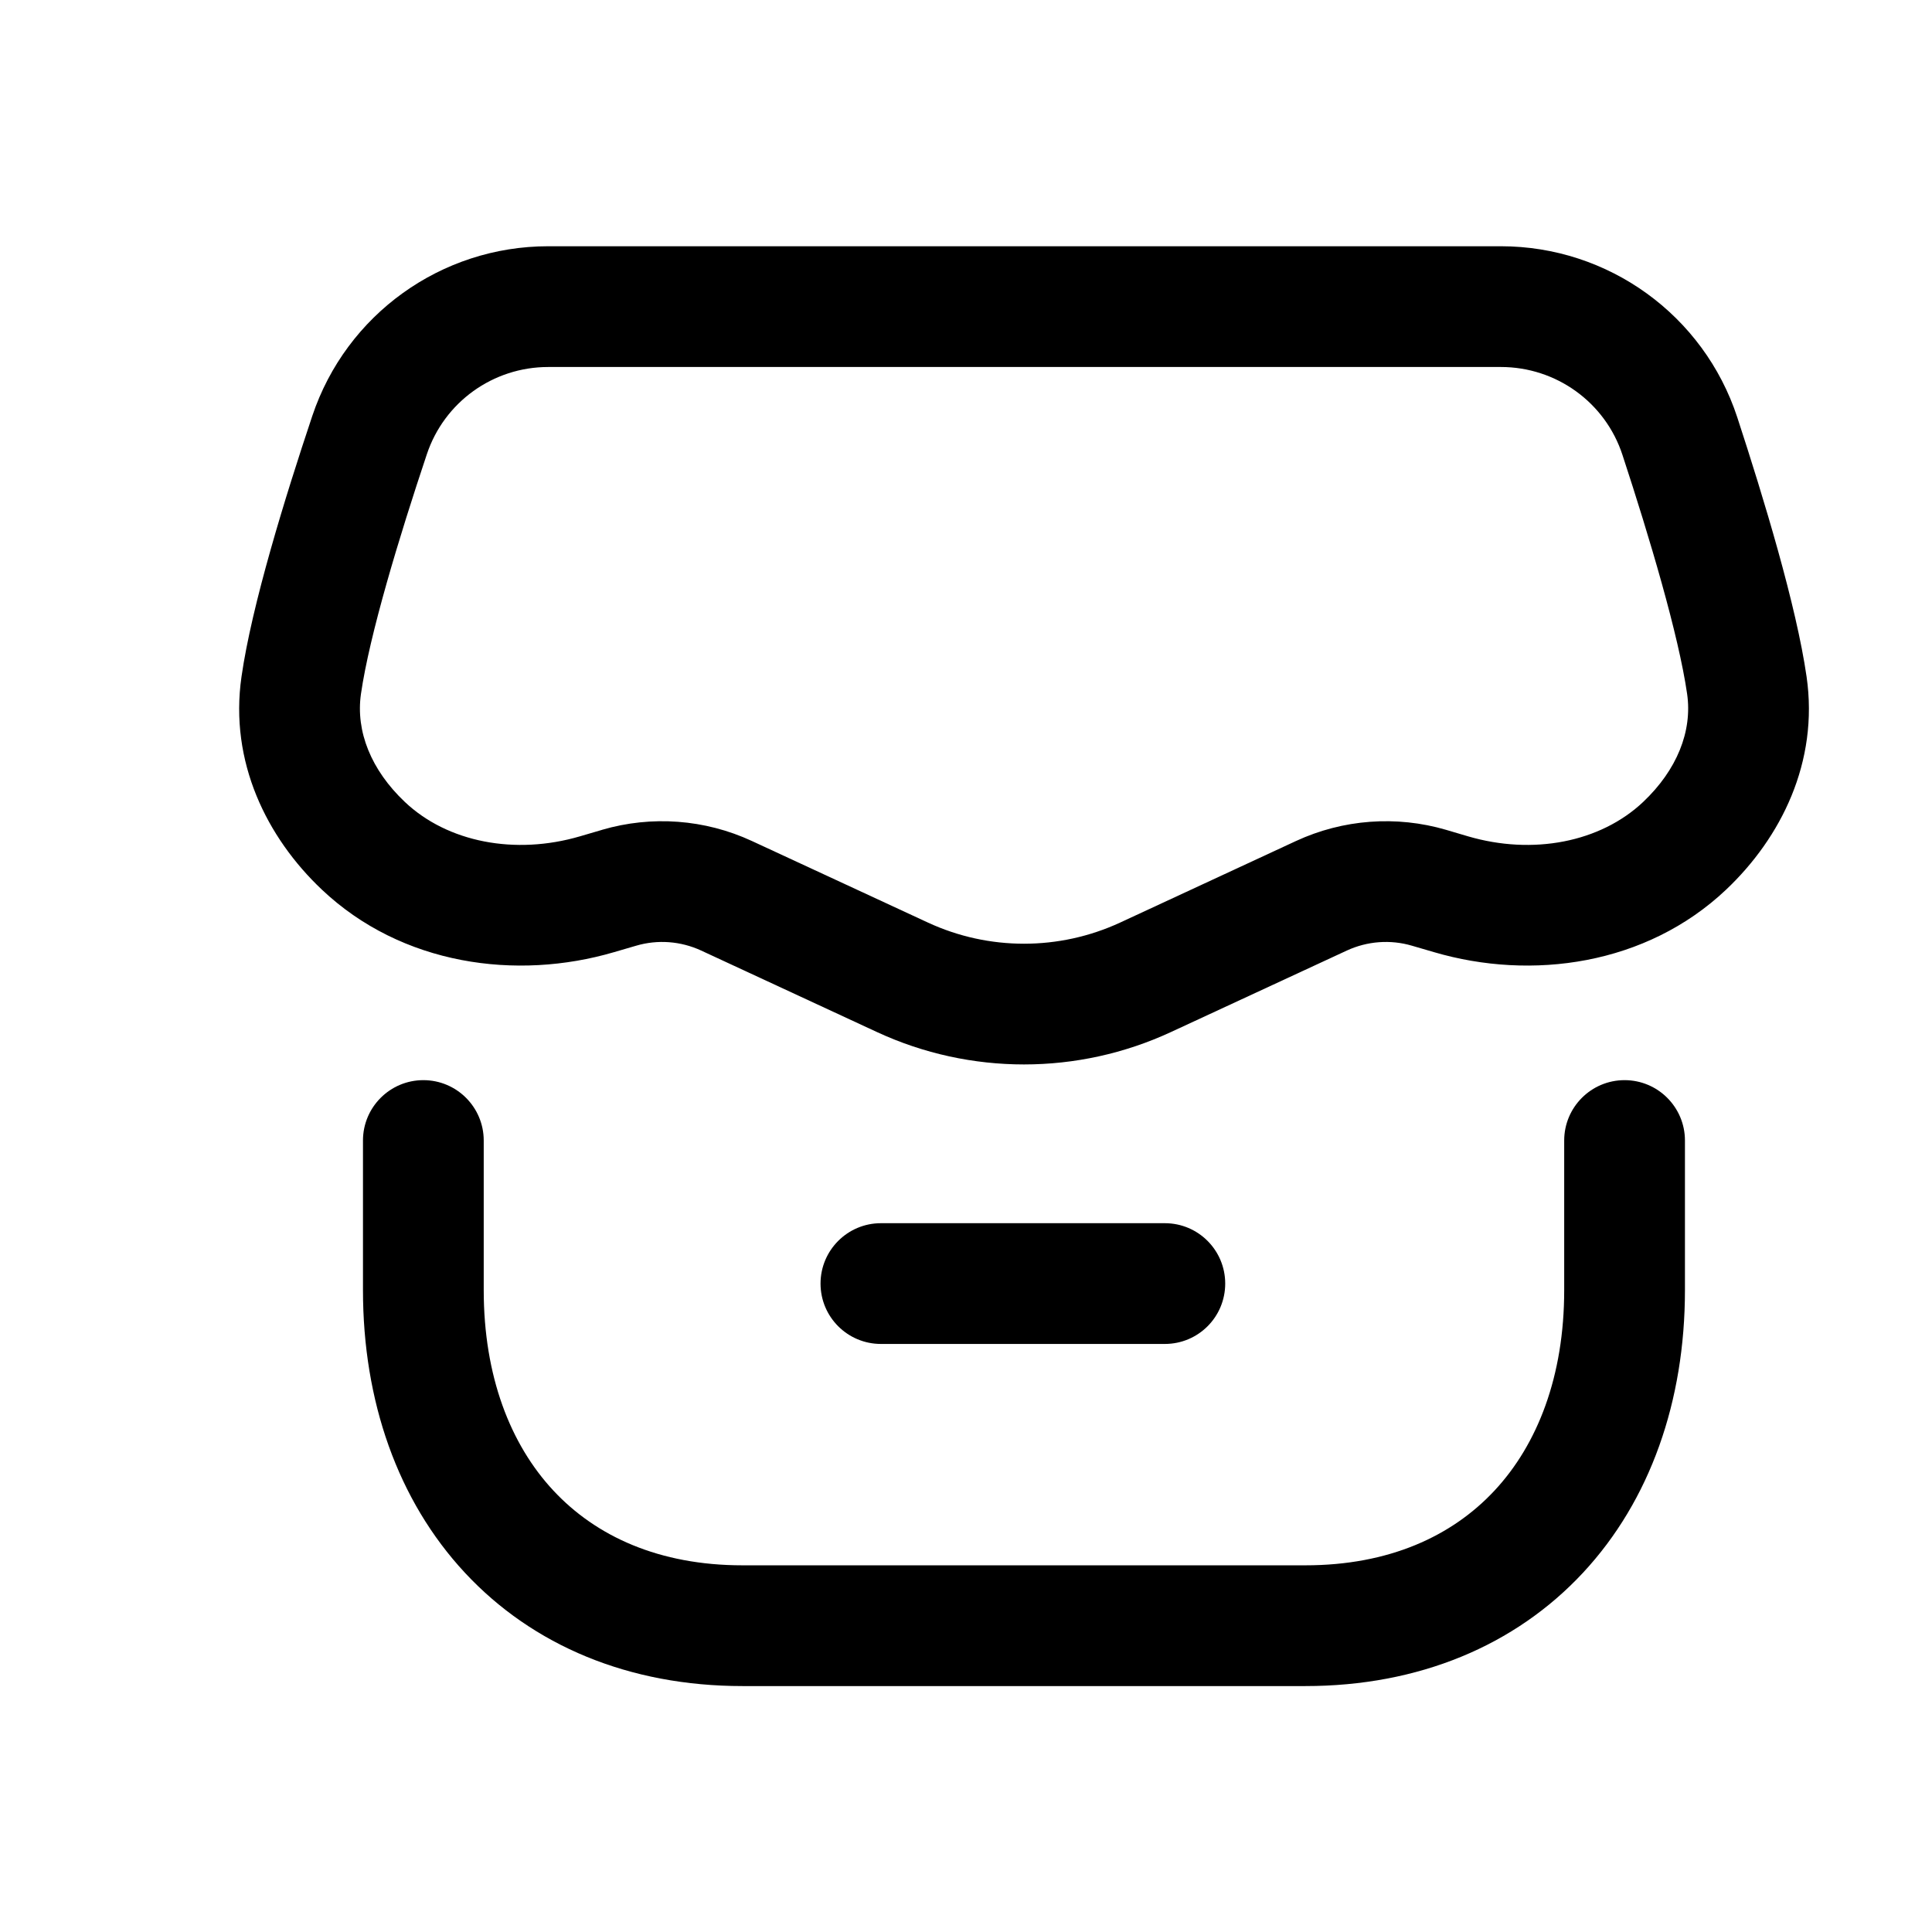 <?xml version="1.0" encoding="UTF-8"?>
<svg width="64" height="64" viewBox="0 0 24 24" fill="none" xmlns="http://www.w3.org/2000/svg">
<path fill-rule="evenodd" clip-rule="evenodd" d="M5.259 13.418C5.673 13.418 6.009 13.754 6.009 14.168V16.027C6.009 17.094 6.339 17.942 6.874 18.516C7.403 19.084 8.187 19.445 9.224 19.445H16.215C17.253 19.445 18.037 19.084 18.566 18.516C19.101 17.942 19.431 17.094 19.431 16.027V14.168C19.431 13.754 19.767 13.418 20.181 13.418C20.595 13.418 20.931 13.754 20.931 14.168V16.027C20.931 17.403 20.501 18.639 19.664 19.538C18.821 20.443 17.623 20.945 16.215 20.945H9.224C7.816 20.945 6.618 20.443 5.776 19.538C4.939 18.639 4.509 17.403 4.509 16.027V14.168C4.509 13.754 4.845 13.418 5.259 13.418Z" fill="#000000"></path>
<path fill-rule="evenodd" clip-rule="evenodd" d="M10.193 15.945C10.193 15.531 10.529 15.195 10.943 15.195H14.47C14.885 15.195 15.22 15.531 15.22 15.945C15.22 16.36 14.885 16.695 14.47 16.695H10.943C10.529 16.695 10.193 16.36 10.193 15.945Z" fill="#000000"></path>
<path fill-rule="evenodd" clip-rule="evenodd" d="M3.879 5.168C4.301 3.906 5.481 3.059 6.81 3.059H18.645C19.979 3.059 21.164 3.914 21.581 5.184C21.911 6.193 22.315 7.524 22.442 8.406C22.595 9.466 22.124 10.406 21.444 11.05C20.451 11.99 19.026 12.184 17.814 11.828L17.54 11.748C17.54 11.748 17.54 11.748 17.54 11.748C17.272 11.669 16.984 11.691 16.731 11.808C16.731 11.808 16.731 11.808 16.731 11.808L14.547 12.82C13.389 13.357 12.053 13.357 10.895 12.821L8.71 11.808C8.457 11.691 8.17 11.669 7.902 11.748C7.901 11.748 7.902 11.748 7.902 11.748L7.628 11.828C6.416 12.184 4.99 11.99 3.997 11.05C3.316 10.406 2.847 9.465 3 8.406M3.879 5.168C3.541 6.179 3.127 7.518 3 8.406L3.879 5.168ZM6.81 4.559C6.125 4.559 5.518 4.995 5.302 5.644C4.959 6.67 4.59 7.885 4.484 8.62C4.417 9.086 4.611 9.566 5.028 9.961C5.56 10.465 6.401 10.625 7.205 10.389C7.205 10.389 7.205 10.389 7.205 10.389L7.478 10.309L7.48 10.308C8.096 10.128 8.757 10.177 9.34 10.447L11.526 11.46C11.526 11.46 11.526 11.46 11.526 11.46C12.283 11.811 13.158 11.811 13.916 11.46L16.1 10.447C16.684 10.177 17.346 10.128 17.962 10.308L18.236 10.389C19.04 10.625 19.88 10.465 20.413 9.961C20.83 9.566 21.025 9.086 20.958 8.62C20.852 7.887 20.491 6.676 20.155 5.652C19.942 4.999 19.332 4.559 18.645 4.559H6.81Z" fill="#000000"></path>
</svg>